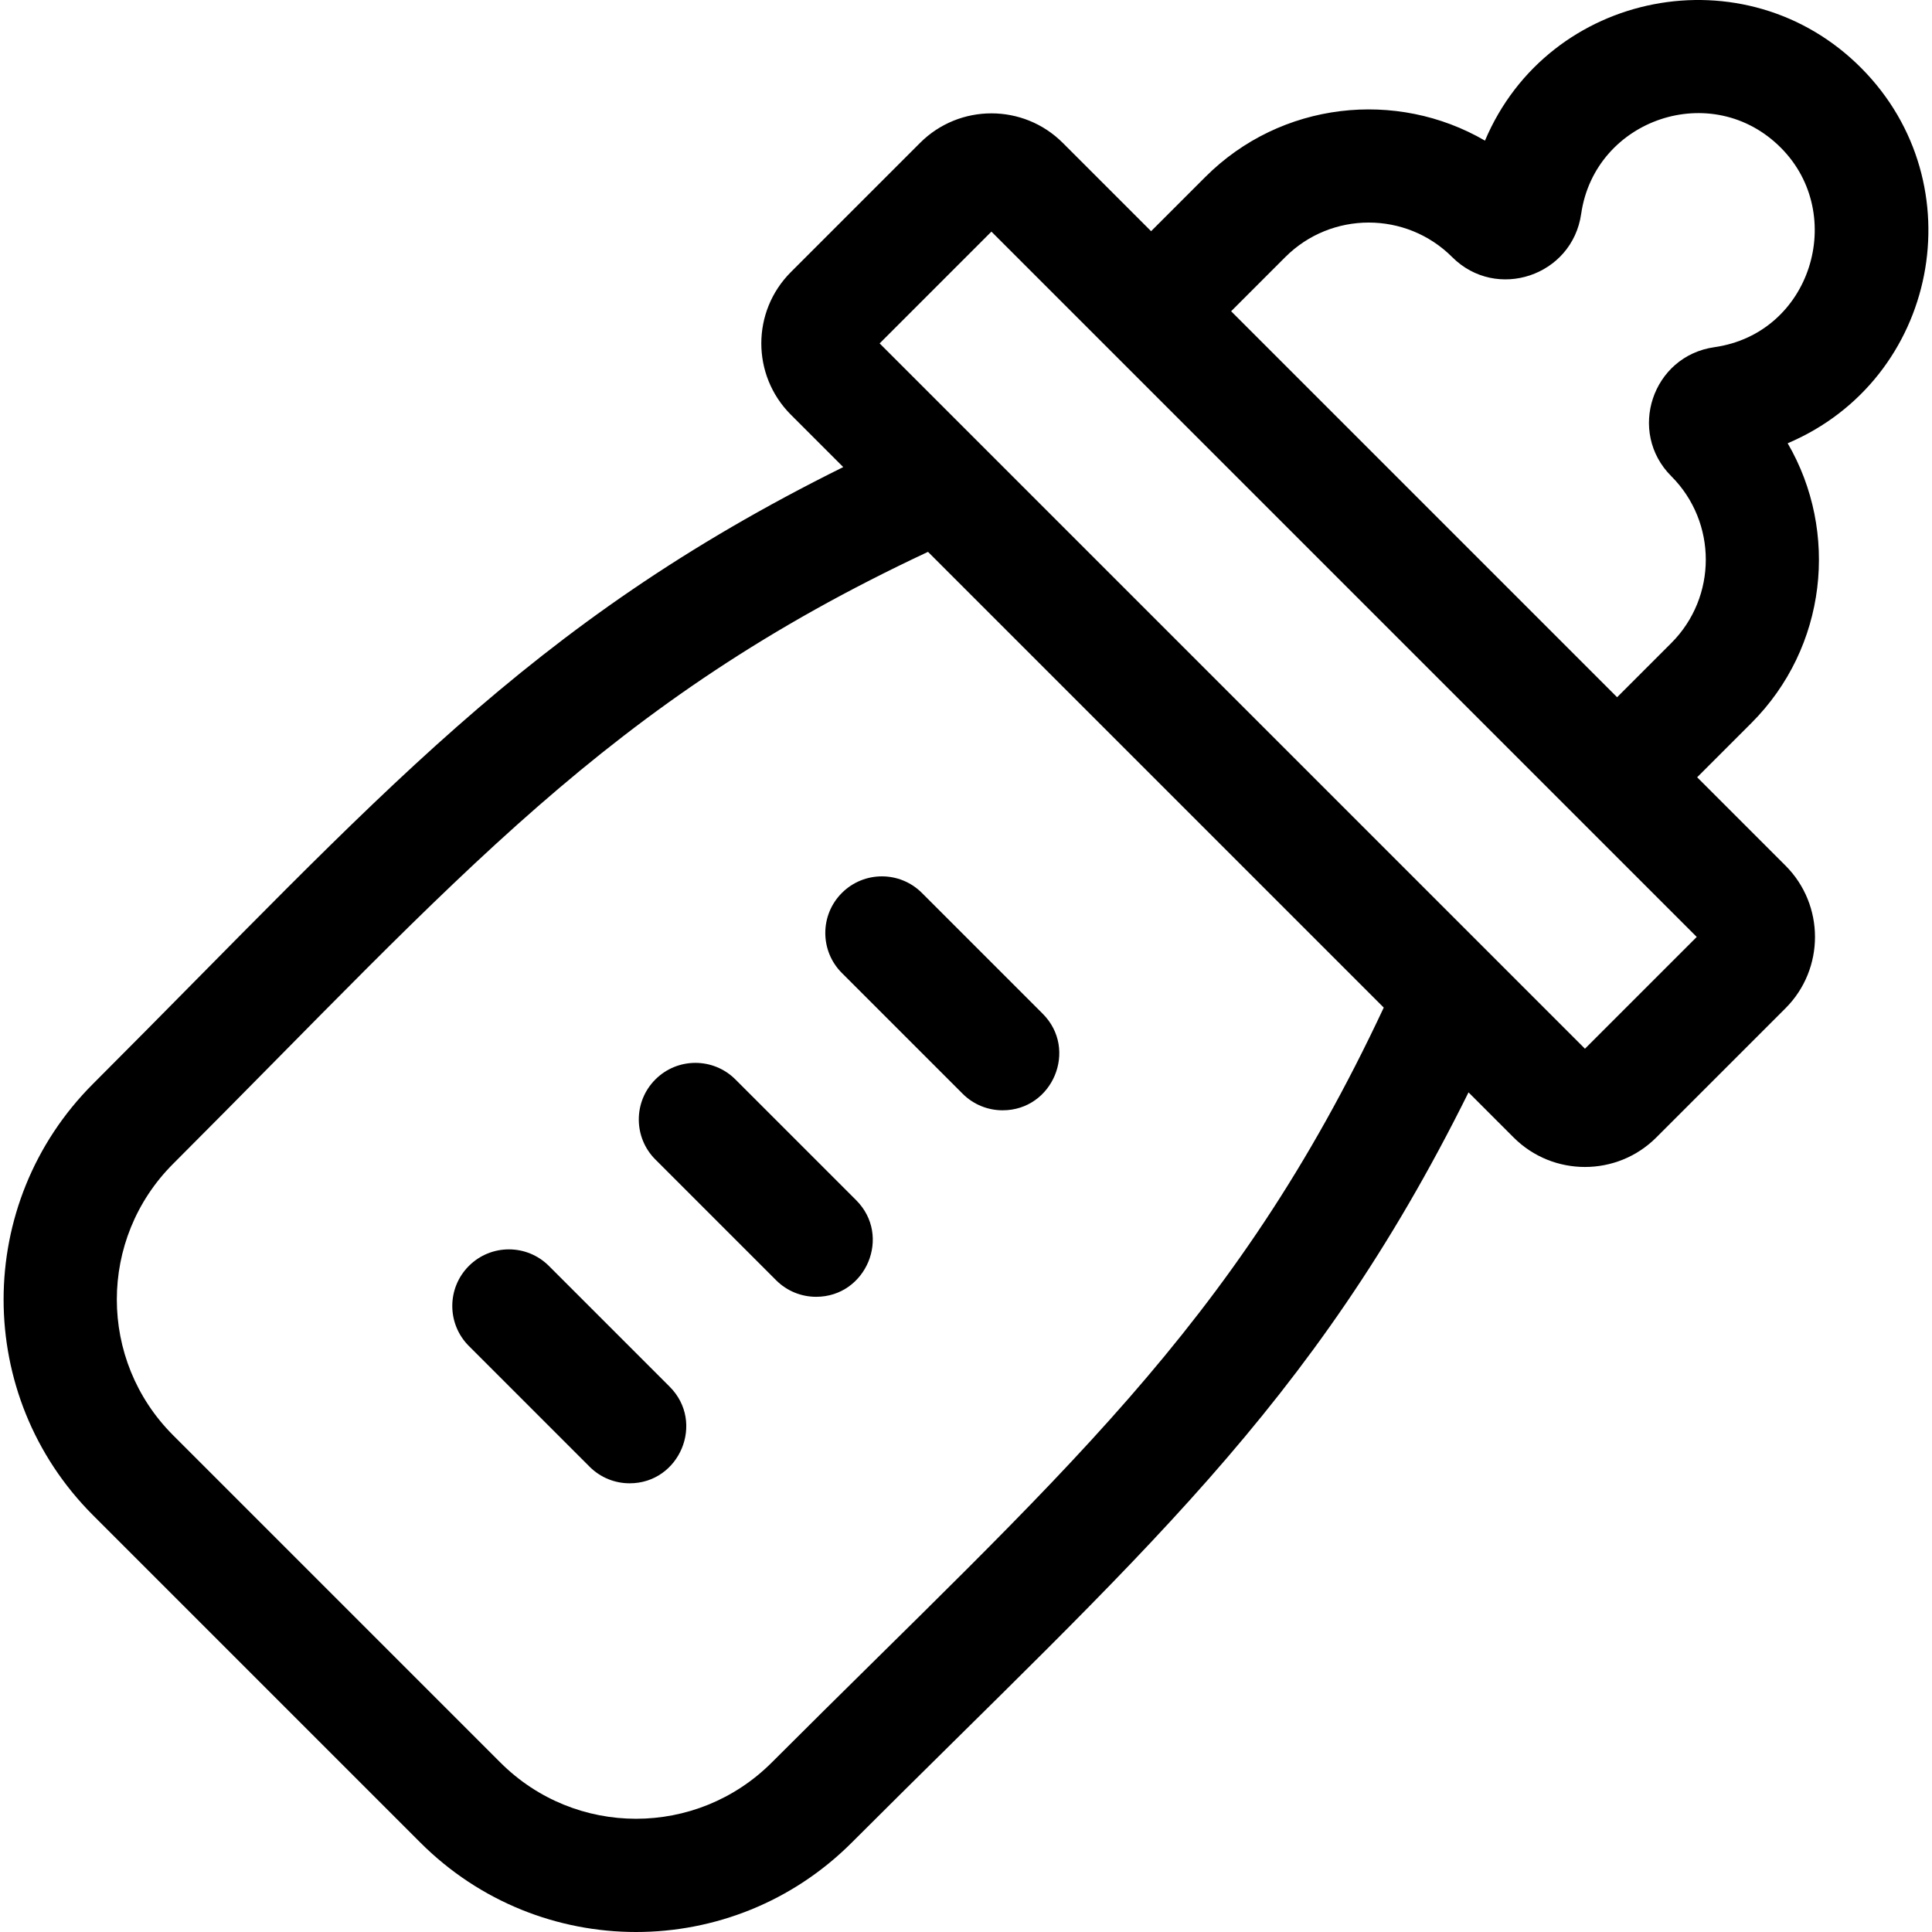 <?xml version="1.0" encoding="UTF-8"?> <svg xmlns="http://www.w3.org/2000/svg" id="Capa_1" height="512" viewBox="0 0 512 512" width="512"><g><path d="m493.323 18.105c-30.678-30.955-82.936-20.688-99.789 19.163-23.444-13.633-54.065-10.417-74.122 9.641l-14.362 14.362-23.412-23.412c-10.423-10.423-27.382-10.422-37.803 0l-34.244 34.244c-10.446 10.445-10.449 27.356 0 37.803l13.875 13.875c-84.081 41.694-122.7 87.329-198.814 163.444-31.596 31.596-31.599 82.734 0 114.333l86.745 86.745c31.596 31.596 82.734 31.599 114.333 0 75.944-75.944 121.727-114.689 163.443-198.814l11.955 11.956s.001.001.001.001c10.422 10.419 27.38 10.421 37.802-.001l34.245-34.245c10.421-10.422 10.421-27.38-.001-37.803l-23.412-23.412 14.363-14.363c20.065-20.065 23.273-50.703 9.625-74.149 39.845-16.927 49.979-68.688 19.572-99.368zm-288.806 448.985c-19.873 19.871-52.034 19.873-71.908 0l-86.745-86.745c-19.872-19.873-19.873-52.034 0-71.908 76.215-76.215 114.842-122.281 200.067-162.189l120.776 120.775c-39.978 85.37-86.188 124.064-162.19 200.067zm215.513-189.17-186.915-186.915 29.622-29.622c8.168 8.168 178.771 178.772 186.915 186.915zm34.287-185.909c-16.443 2.345-23.137 22.458-11.404 34.191 12.187 12.188 12.187 32.019 0 44.207l-14.363 14.363-102.287-102.288 14.362-14.363c12.188-12.188 32.021-12.186 44.207 0 11.745 11.746 31.834 5.004 34.196-11.445 3.625-25.184 34.783-35.823 52.987-17.454 17.478 17.635 8.031 49.122-17.698 52.789z"></path><path d="m194.893 286.065c-5.857-5.857-15.354-5.858-21.212 0s-5.858 15.355 0 21.213l31.995 31.996c2.929 2.929 6.767 4.393 10.606 4.393 13.243 0 20.083-16.128 10.607-25.606z"></path><path d="m223.106 236.639c-5.858 5.858-5.858 15.355 0 21.213l31.995 31.996c2.929 2.929 6.767 4.393 10.606 4.393 13.242 0 20.085-16.128 10.606-25.606l-31.995-31.996c-5.857-5.858-15.354-5.857-21.212 0z"></path><path d="m145.468 335.49c-5.857-5.858-15.355-5.858-21.213 0s-5.858 15.355 0 21.213l31.995 31.995c2.929 2.929 6.767 4.393 10.606 4.393 13.241 0 20.084-16.128 10.606-25.606z"></path></g></svg> 